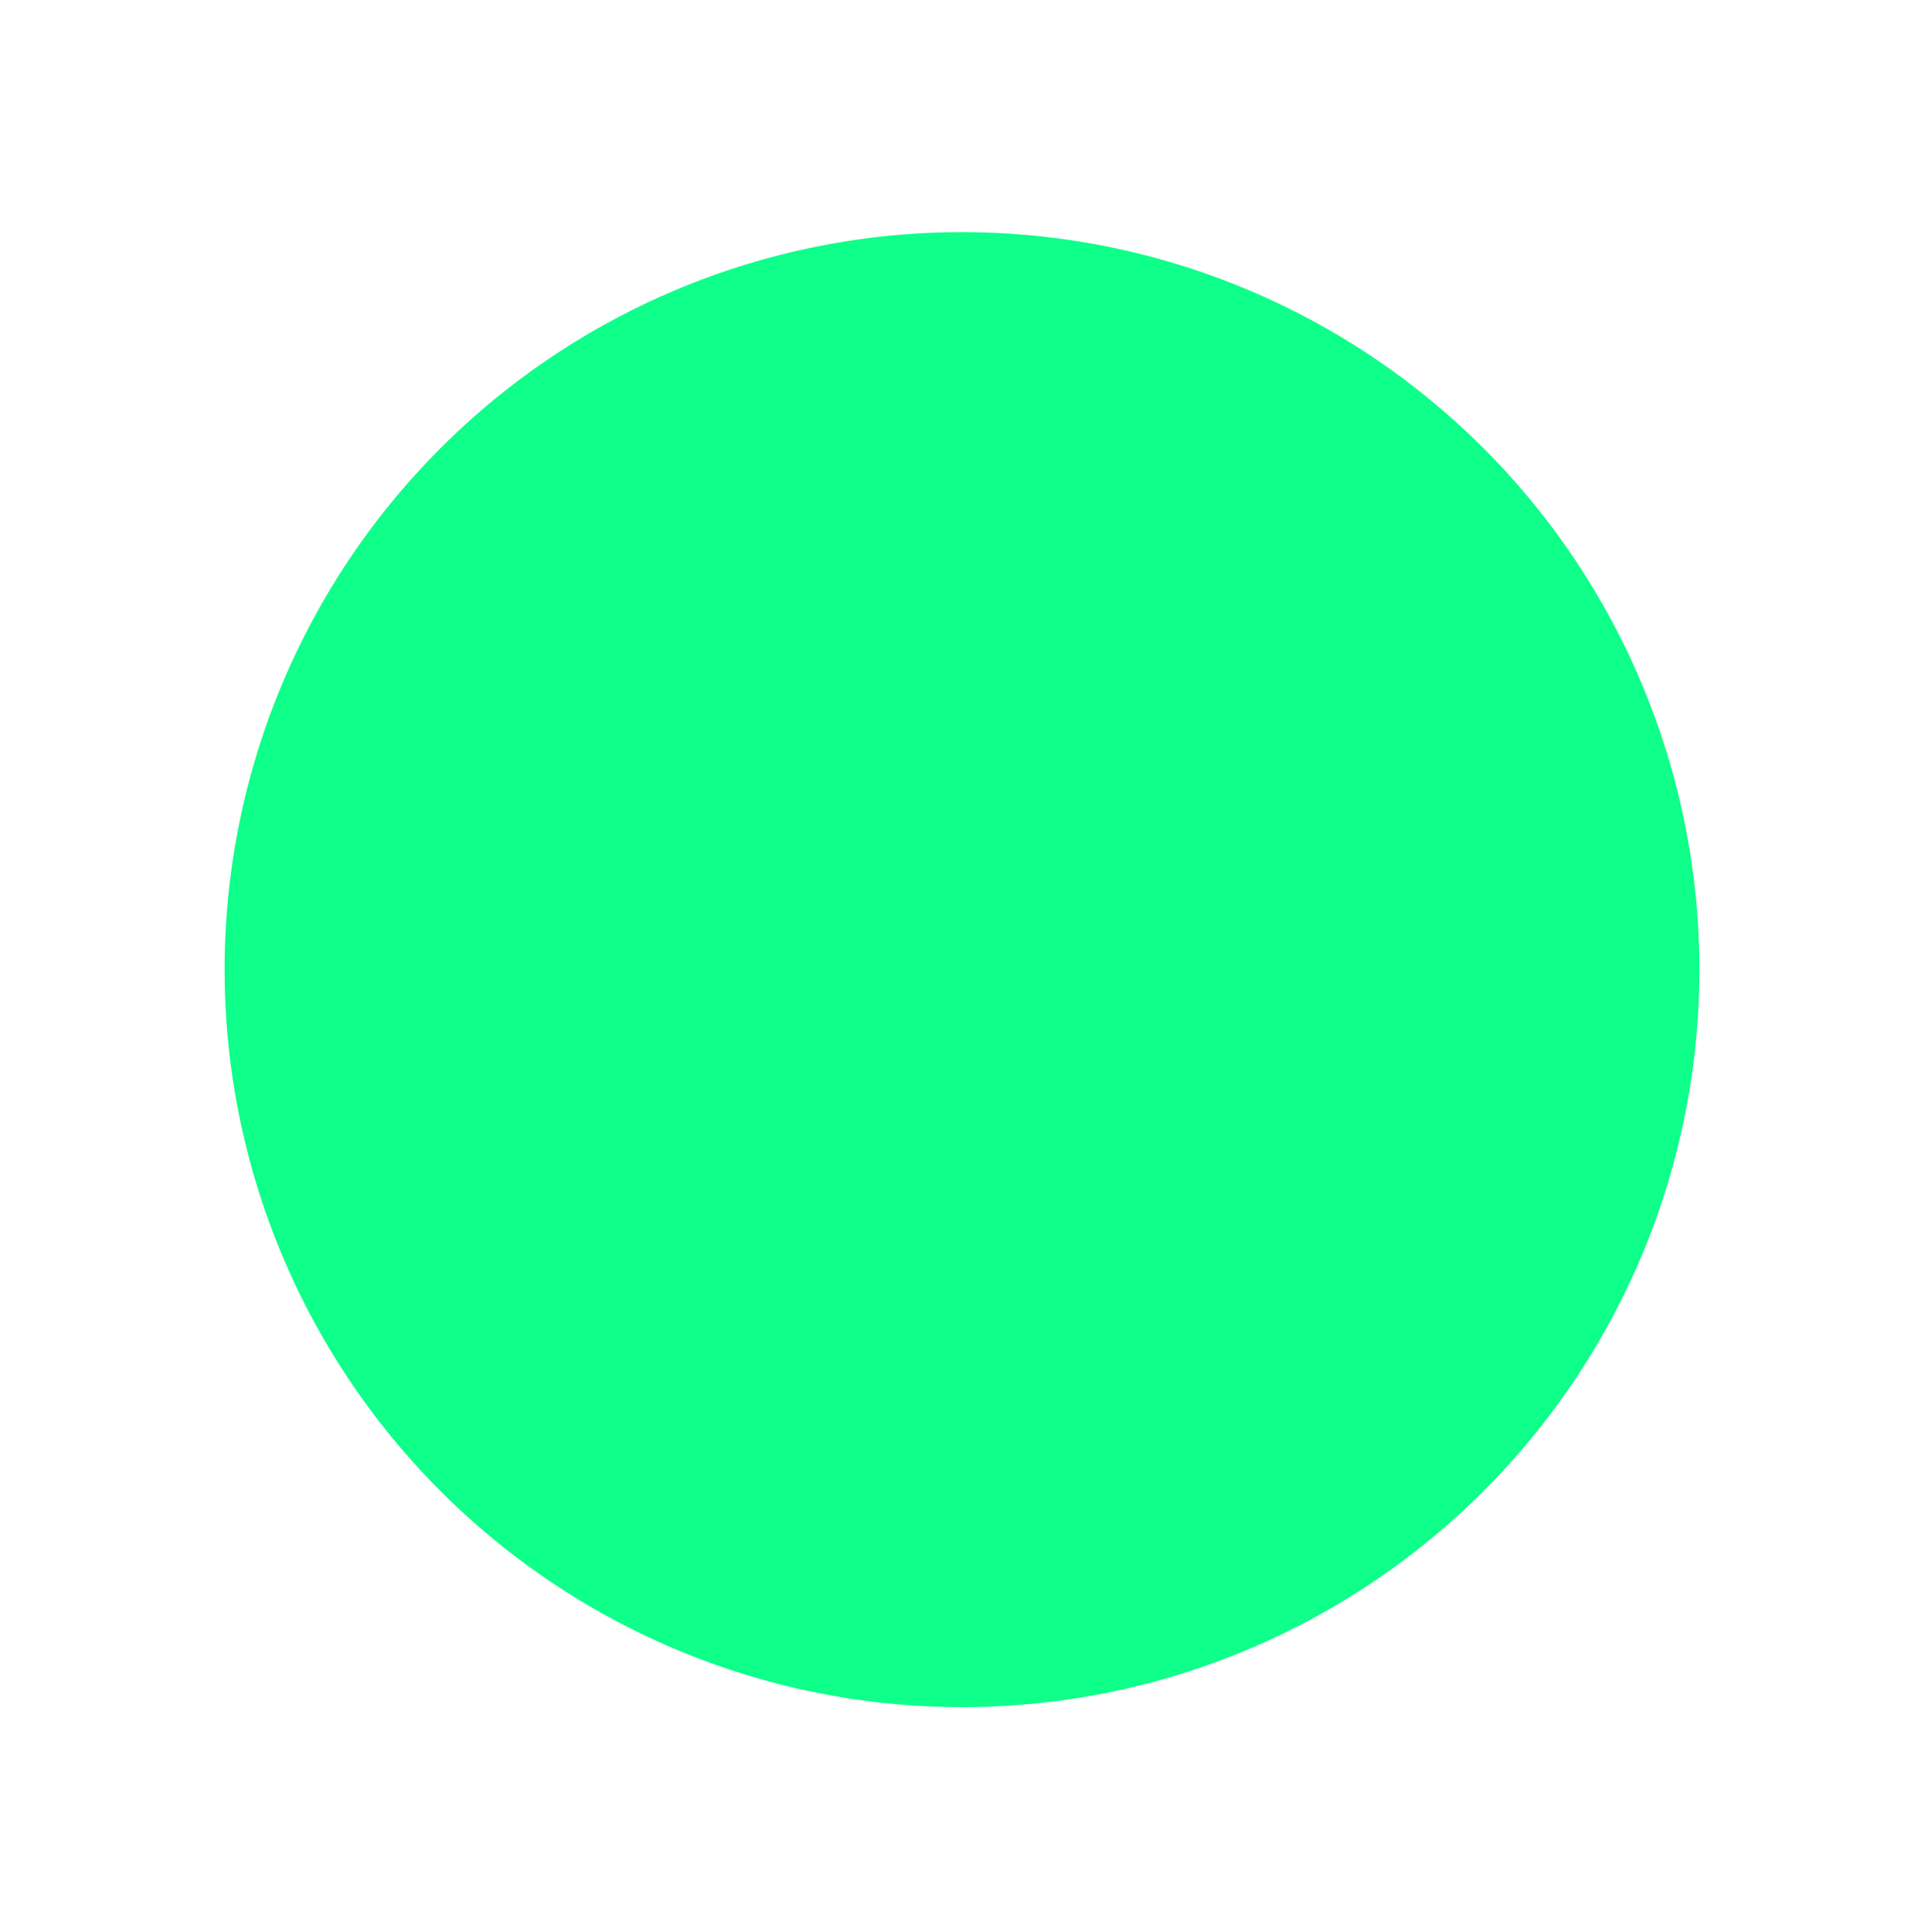 <?xml version="1.0" encoding="UTF-8"?> <svg xmlns="http://www.w3.org/2000/svg" width="257" height="258" viewBox="0 0 257 258" fill="none"> <g filter="url(#filter0_d_482_4037)"> <circle cx="104.5" cy="98.5" r="98.5" fill="#0EFF8A"></circle> </g> <defs> <filter id="filter0_d_482_4037" x="0" y="0" width="257" height="258" filterUnits="userSpaceOnUse" color-interpolation-filters="sRGB"> <feFlood flood-opacity="0" result="BackgroundImageFix"></feFlood> <feColorMatrix in="SourceAlpha" type="matrix" values="0 0 0 0 0 0 0 0 0 0 0 0 0 0 0 0 0 0 127 0" result="hardAlpha"></feColorMatrix> <feOffset dx="24" dy="31"></feOffset> <feGaussianBlur stdDeviation="15"></feGaussianBlur> <feComposite in2="hardAlpha" operator="out"></feComposite> <feColorMatrix type="matrix" values="0 0 0 0 0.004 0 0 0 0 0.059 0 0 0 0 0.078 0 0 0 0.3 0"></feColorMatrix> <feBlend mode="normal" in2="BackgroundImageFix" result="effect1_dropShadow_482_4037"></feBlend> <feBlend mode="normal" in="SourceGraphic" in2="effect1_dropShadow_482_4037" result="shape"></feBlend> </filter> </defs> </svg> 